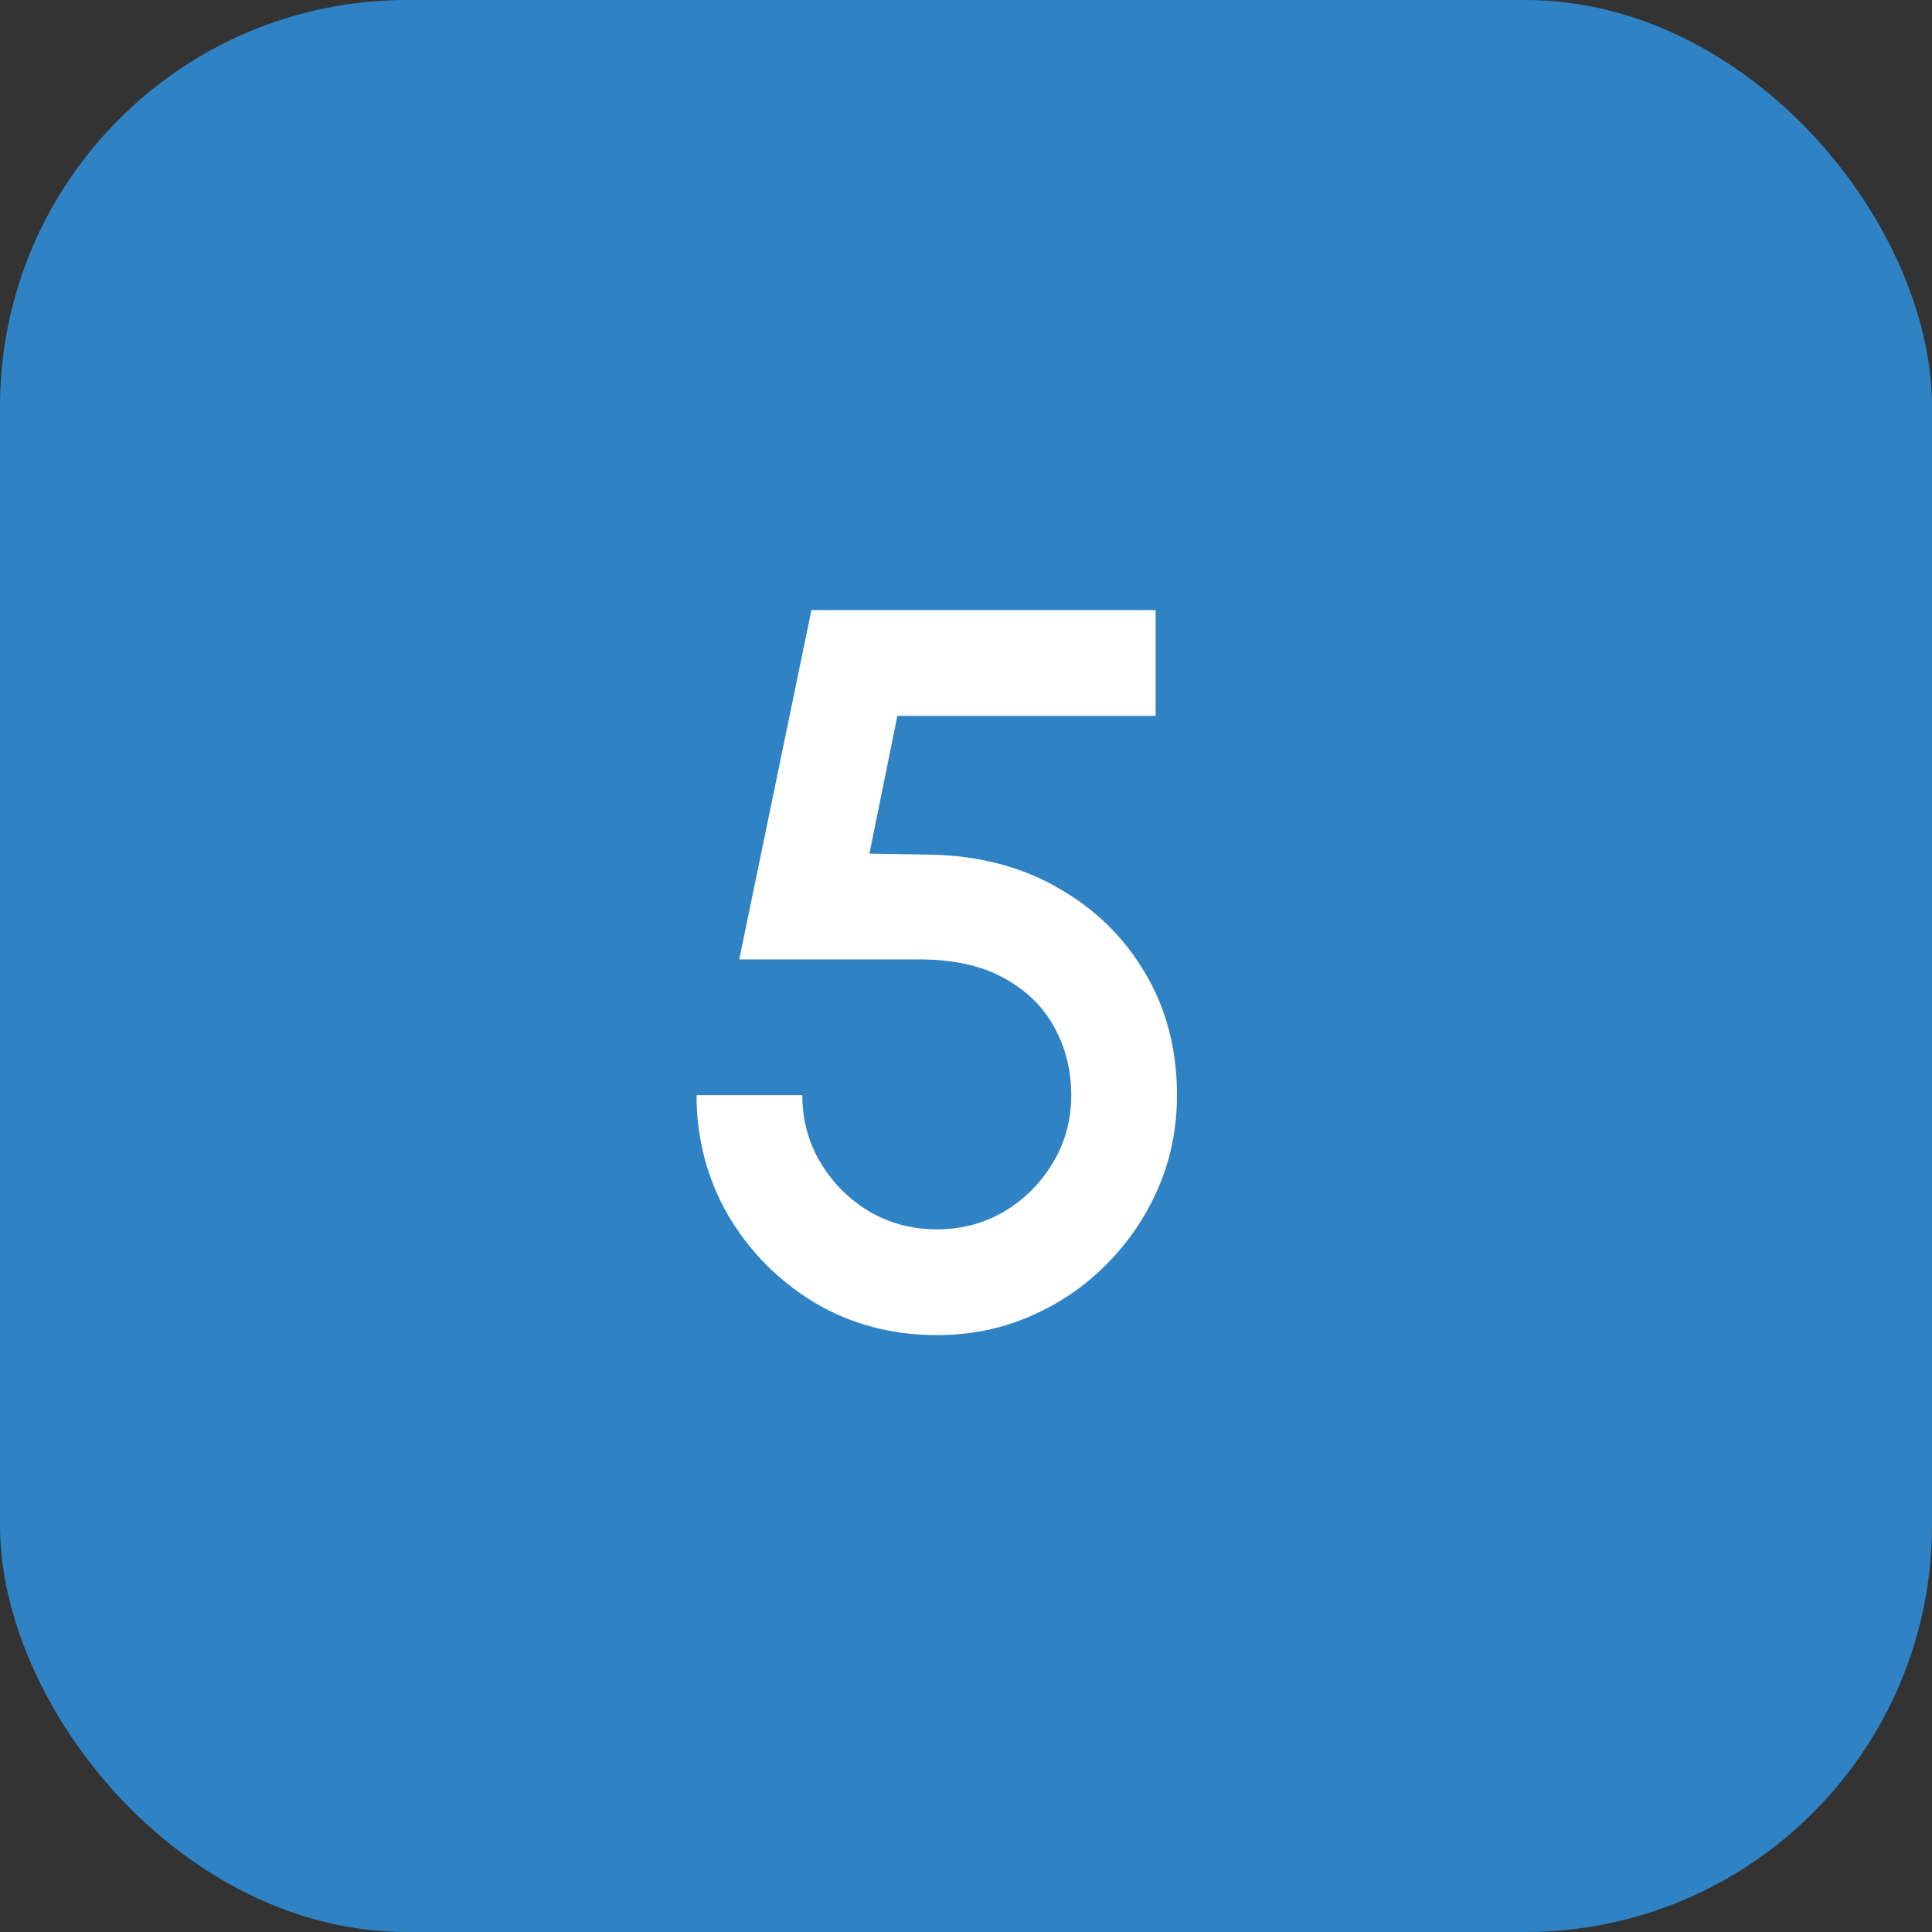 <svg width="38" height="38" viewBox="0 0 38 38" fill="none" xmlns="http://www.w3.org/2000/svg">
<rect x="0" y="0" width="38" height="38" fill="#333333" stroke="none"/>
<rect width="38" height="38" rx="8" fill="#2F83C5"/>
<path d="M18.43 26.26C17.543 26.26 16.74 26.047 16.02 25.62C15.307 25.187 14.74 24.613 14.32 23.9C13.907 23.18 13.7 22.393 13.7 21.54H15.78C15.78 22.027 15.9 22.47 16.14 22.87C16.38 23.27 16.7 23.59 17.1 23.83C17.5 24.063 17.943 24.18 18.43 24.18C18.91 24.18 19.35 24.063 19.75 23.83C20.15 23.59 20.47 23.27 20.71 22.87C20.95 22.47 21.07 22.027 21.07 21.54C21.07 21.053 20.96 20.61 20.74 20.21C20.52 19.803 20.19 19.48 19.75 19.24C19.31 18.993 18.75 18.87 18.07 18.87H14.54L15.96 12H22.73V14.08H17.65L17.1 16.79L18.31 16.81C19.263 16.83 20.1 17.05 20.82 17.47C21.547 17.883 22.117 18.443 22.53 19.15C22.943 19.85 23.15 20.647 23.15 21.54C23.15 22.187 23.027 22.797 22.78 23.37C22.533 23.937 22.193 24.437 21.76 24.87C21.333 25.303 20.833 25.643 20.26 25.89C19.693 26.137 19.083 26.26 18.43 26.26Z" fill="white"/>
</svg>
